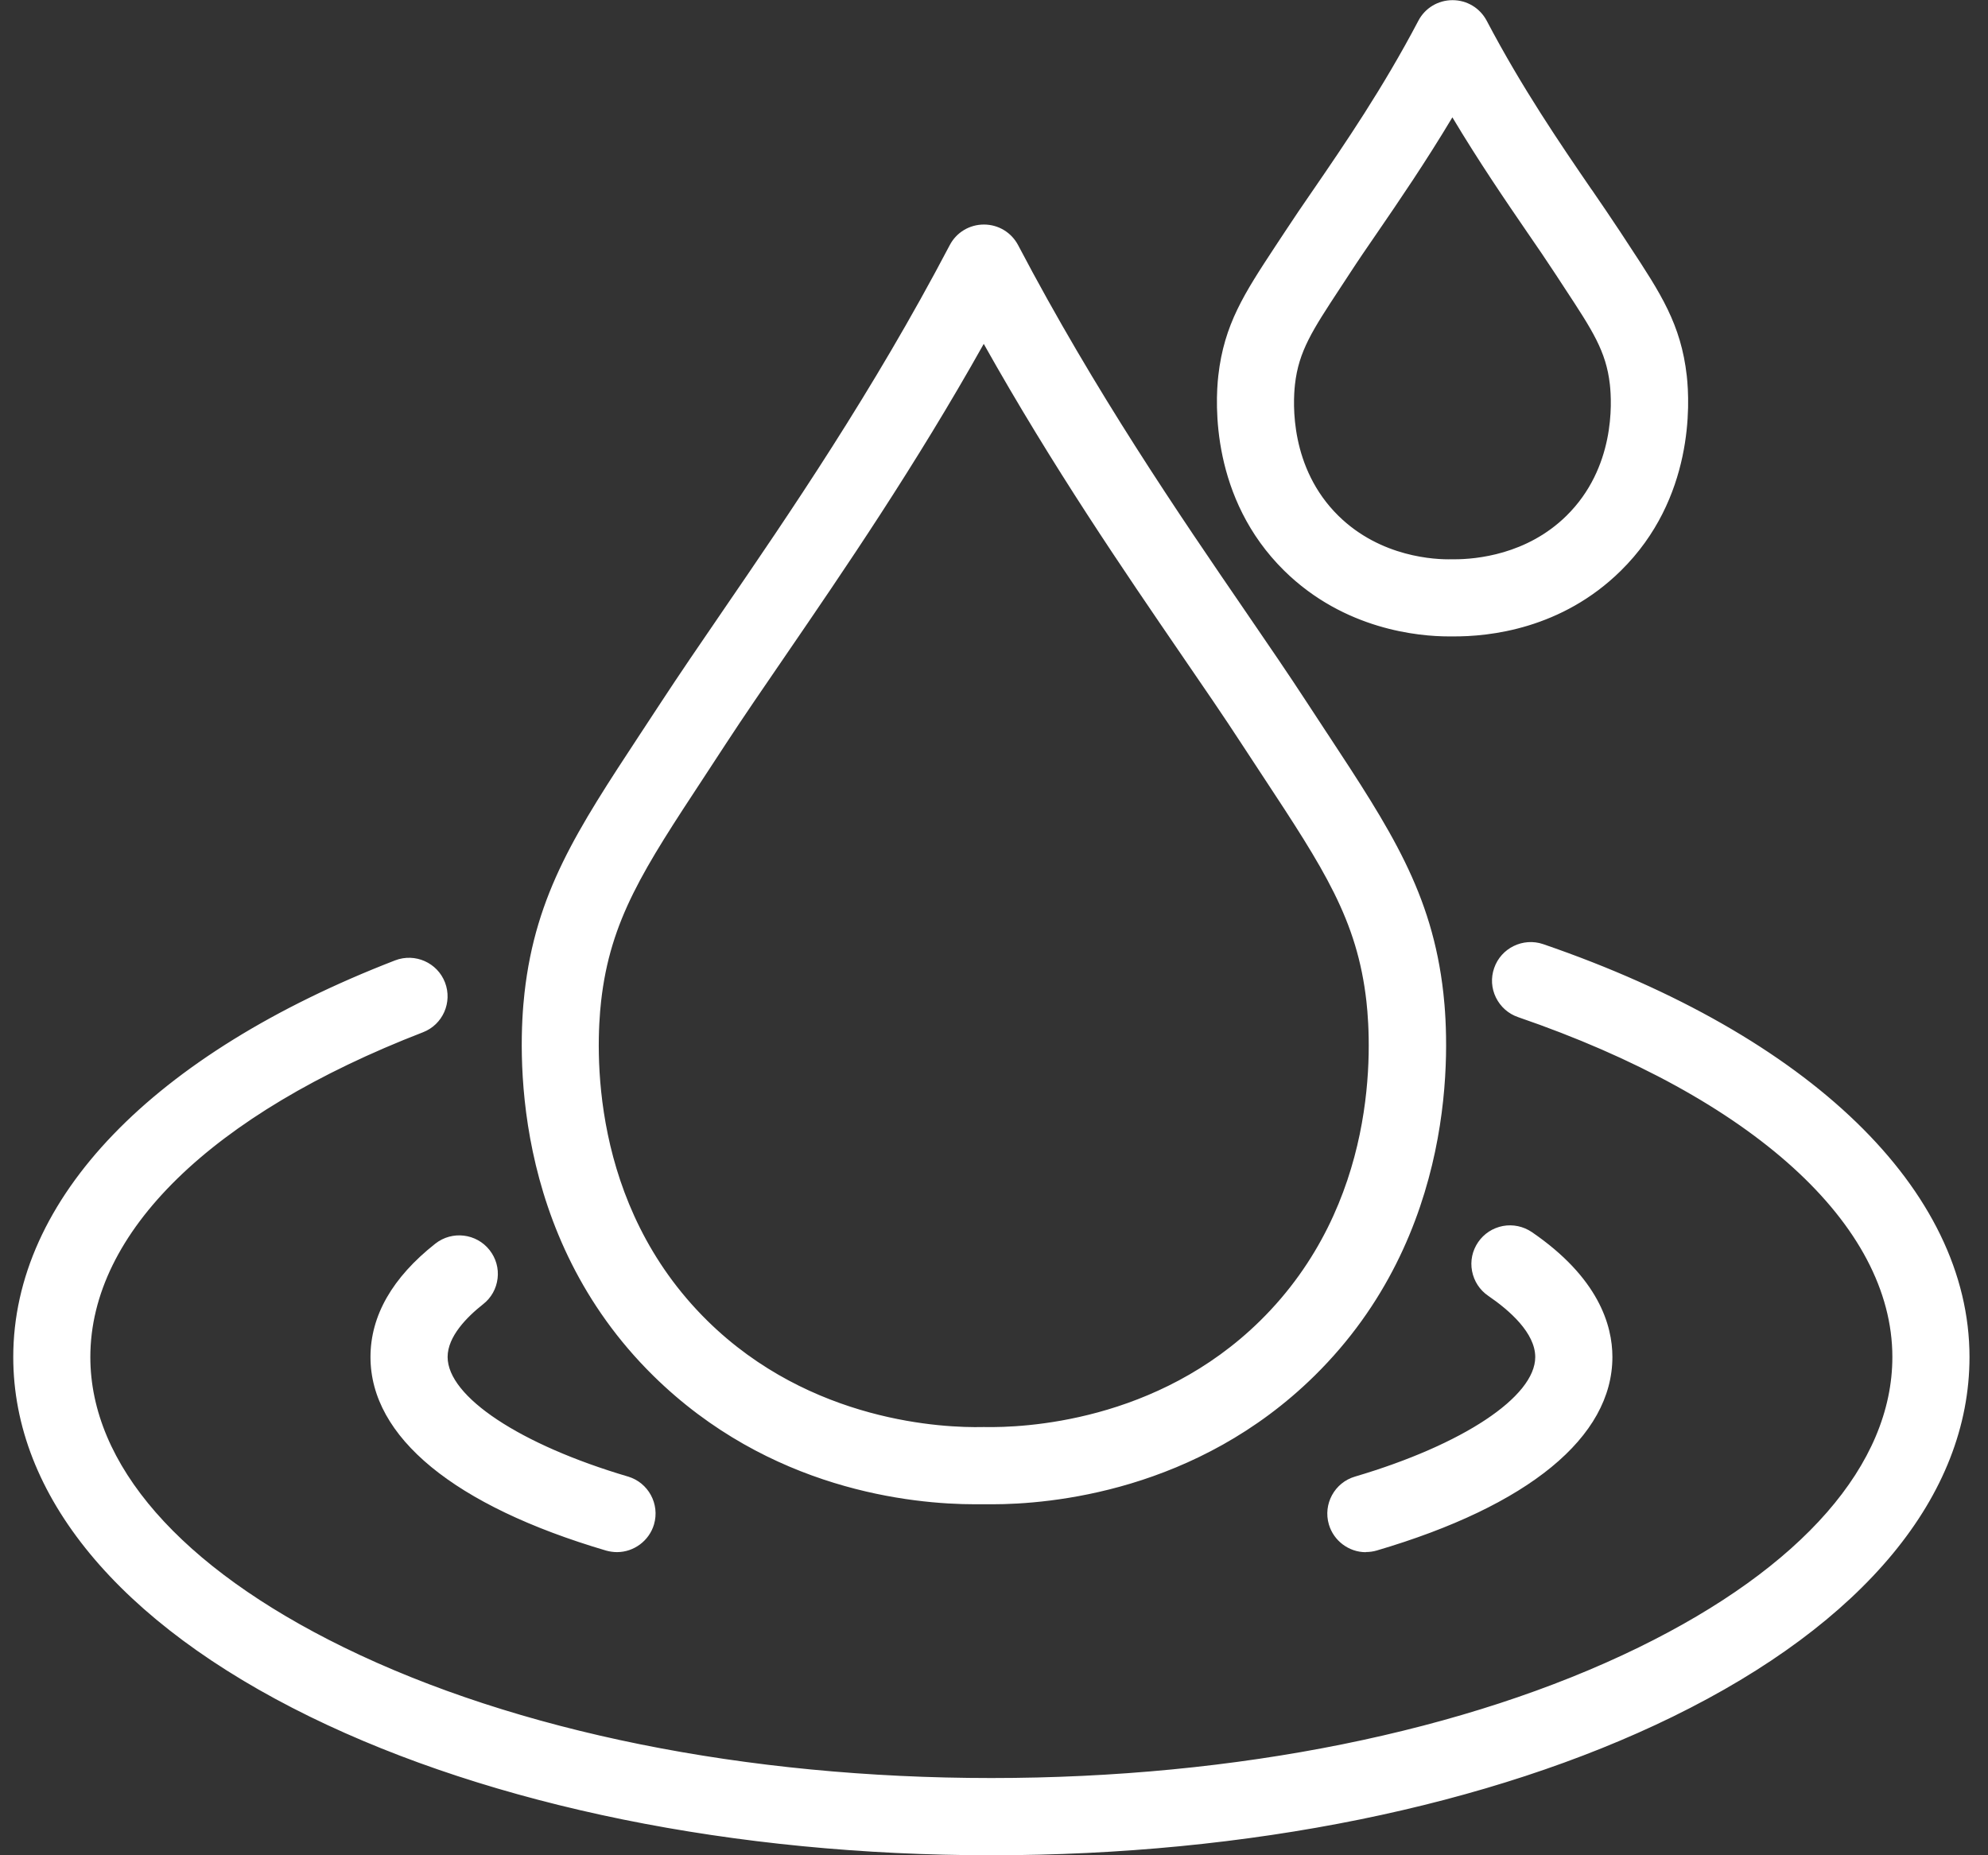 <svg width="75" height="70" viewBox="0 0 75 70" fill="none" xmlns="http://www.w3.org/2000/svg">
<rect x="0" y="0" width="75" height="70" fill="#333333" stroke="none"/>
<g clip-path="url(#clip0_370_5884)">
<path d="M37.423 56.375C37.312 56.375 37.211 56.375 37.113 56.375C34.913 56.417 29.38 56.038 24.909 51.635C19.621 46.426 19.94 39.51 20.163 37.516C20.577 33.827 22.124 31.477 24.465 27.913C24.716 27.53 24.983 27.129 25.256 26.706C25.924 25.683 26.711 24.534 27.544 23.314C30.084 19.607 33.243 14.995 36.163 9.431C36.347 9.079 36.715 8.858 37.113 8.858C37.512 8.858 37.876 9.079 38.063 9.431C40.983 14.995 44.142 19.607 46.679 23.311C47.513 24.53 48.303 25.68 48.968 26.706C49.244 27.126 49.504 27.527 49.758 27.91C52.099 31.474 53.647 33.827 54.06 37.513C54.284 39.507 54.603 46.423 49.314 51.632C45.04 55.844 39.791 56.375 37.42 56.375H37.423ZM37.113 54.227C37.113 54.227 37.129 54.227 37.138 54.227C38.627 54.254 43.799 54.058 47.813 50.103C52.412 45.571 52.127 39.501 51.931 37.748C51.575 34.571 50.295 32.623 47.969 29.084C47.715 28.698 47.451 28.293 47.175 27.87C46.523 26.868 45.738 25.725 44.911 24.518C42.613 21.163 39.813 17.073 37.113 12.186C34.417 17.073 31.613 21.163 29.315 24.521C28.488 25.729 27.707 26.868 27.054 27.87C26.778 28.293 26.512 28.698 26.258 29.084C23.932 32.619 22.651 34.568 22.296 37.745C22.1 39.498 21.815 45.568 26.417 50.099C30.431 54.055 35.609 54.254 37.092 54.224C37.101 54.224 37.107 54.224 37.116 54.224L37.113 54.227Z" fill="white"/>
<path d="M37.423 56.528C37.313 56.528 37.209 56.528 37.111 56.528C34.923 56.574 29.313 56.188 24.803 51.742C19.465 46.484 19.787 39.507 20.011 37.494C20.427 33.768 21.984 31.403 24.337 27.824L24.472 27.619C24.683 27.297 24.901 26.963 25.128 26.617C25.796 25.59 26.583 24.442 27.419 23.222C29.956 19.518 33.112 14.909 36.029 9.354C36.241 8.95 36.657 8.699 37.114 8.699C37.571 8.699 37.987 8.95 38.199 9.354C41.116 14.912 44.272 19.518 46.805 23.219C47.642 24.442 48.429 25.59 49.097 26.614C49.364 27.021 49.618 27.41 49.863 27.781L49.888 27.818C52.241 31.4 53.797 33.765 54.214 37.488C54.441 39.501 54.76 46.475 49.425 51.736C45.038 56.059 39.571 56.525 37.423 56.525V56.528ZM37.114 56.218C37.215 56.218 37.316 56.218 37.426 56.218C39.538 56.218 44.909 55.759 49.214 51.518C54.453 46.355 54.138 39.501 53.914 37.525C53.506 33.873 51.965 31.532 49.637 27.99L49.612 27.953C49.367 27.579 49.113 27.19 48.846 26.782C48.181 25.762 47.394 24.613 46.56 23.397C44.017 19.686 40.858 15.072 37.932 9.498C37.773 9.195 37.46 9.005 37.117 9.005C36.774 9.005 36.461 9.195 36.302 9.498C33.376 15.072 30.214 19.686 27.674 23.397C26.84 24.613 26.053 25.762 25.388 26.785C25.161 27.132 24.944 27.466 24.732 27.787L24.598 27.993C22.269 31.535 20.731 33.876 20.32 37.528C20.1 39.507 19.784 46.358 25.02 51.521C29.448 55.884 34.963 56.261 37.114 56.218ZM36.857 54.383C35.092 54.383 30.165 54.012 26.31 50.213C21.662 45.632 21.947 39.504 22.146 37.733C22.505 34.519 23.795 32.561 26.133 29.004C26.387 28.618 26.654 28.213 26.929 27.791C27.582 26.792 28.36 25.655 29.184 24.451C31.467 21.12 34.292 16.996 36.985 12.115L37.12 11.873L37.255 12.115C39.948 16.993 42.77 21.117 45.041 24.429C45.831 25.584 46.649 26.776 47.311 27.791C47.587 28.213 47.85 28.615 48.105 29.004C50.442 32.561 51.732 34.519 52.091 37.736C52.29 39.507 52.575 45.635 47.927 50.216C43.889 54.196 38.649 54.407 37.142 54.383L37.12 54.23L37.102 54.383C37.028 54.383 36.949 54.383 36.86 54.383H36.857ZM37.114 12.504C34.455 17.293 31.678 21.344 29.442 24.607C28.608 25.823 27.83 26.957 27.18 27.956C26.905 28.379 26.638 28.783 26.384 29.169C24.071 32.687 22.799 34.623 22.447 37.764C22.254 39.498 21.972 45.507 26.522 49.992C30.487 53.899 35.613 54.101 37.086 54.073H37.142C38.612 54.098 43.751 53.89 47.703 49.992C52.253 45.51 51.971 39.501 51.778 37.764C51.426 34.623 50.151 32.684 47.841 29.166C47.587 28.78 47.32 28.376 47.047 27.953C46.389 26.942 45.574 25.753 44.786 24.604C42.547 21.335 39.774 17.287 37.114 12.501V12.504Z" fill="white"/>
<path d="M37.424 56.604C37.314 56.604 37.21 56.604 37.112 56.604C34.903 56.65 29.28 56.261 24.752 51.797C19.39 46.515 19.711 39.51 19.938 37.488C20.358 33.744 21.917 31.375 24.276 27.784L24.411 27.579C24.623 27.257 24.84 26.927 25.067 26.577C25.735 25.551 26.526 24.399 27.359 23.182C29.896 19.481 33.049 14.876 35.963 9.321C36.189 8.892 36.631 8.625 37.115 8.625C37.599 8.625 38.043 8.892 38.267 9.321C41.184 14.876 44.337 19.478 46.87 23.179C47.707 24.402 48.494 25.551 49.162 26.577C49.429 26.985 49.683 27.374 49.928 27.745L49.953 27.781C52.312 31.372 53.872 33.744 54.291 37.485C54.518 39.507 54.84 46.511 49.478 51.794C45.072 56.136 39.578 56.604 37.421 56.604H37.424ZM37.112 56.142C37.216 56.142 37.317 56.142 37.424 56.142C39.526 56.142 44.873 55.685 49.159 51.463C54.374 46.325 54.059 39.501 53.838 37.534C53.43 33.9 51.895 31.565 49.573 28.029L49.548 27.993C49.303 27.619 49.049 27.23 48.782 26.822C48.117 25.802 47.33 24.653 46.497 23.437C43.953 19.723 40.791 15.109 37.862 9.529C37.715 9.25 37.43 9.079 37.118 9.079C36.805 9.079 36.517 9.25 36.373 9.529C33.447 15.106 30.282 19.723 27.742 23.433C26.909 24.65 26.121 25.799 25.456 26.819C25.229 27.166 25.012 27.499 24.8 27.821L24.666 28.026C22.343 31.559 20.808 33.894 20.401 37.528C20.18 39.498 19.864 46.322 25.079 51.457C29.485 55.798 34.961 56.178 37.118 56.133L37.112 56.142ZM36.857 54.459C35.083 54.459 30.132 54.086 26.256 50.268C21.583 45.663 21.871 39.504 22.07 37.727C22.432 34.495 23.725 32.531 26.069 28.964C26.323 28.578 26.59 28.174 26.866 27.751C27.518 26.749 28.297 25.612 29.121 24.411C31.4 21.08 34.225 16.959 36.919 12.081L37.121 11.717L37.323 12.081C40.013 16.956 42.835 21.077 45.106 24.39C45.899 25.545 46.714 26.736 47.376 27.754C47.652 28.177 47.915 28.578 48.17 28.964C50.517 32.531 51.806 34.498 52.168 37.73C52.367 39.507 52.655 45.669 47.983 50.271C43.923 54.273 38.647 54.484 37.142 54.463L37.124 54.233L37.108 54.463C37.035 54.463 36.955 54.463 36.867 54.463L36.857 54.459ZM37.115 12.661C34.474 17.398 31.725 21.411 29.507 24.65C28.673 25.866 27.895 27 27.245 27.996C26.97 28.419 26.703 28.823 26.449 29.209C24.142 32.717 22.873 34.648 22.524 37.77C22.331 39.495 22.052 45.476 26.578 49.934C30.521 53.819 35.623 54.024 37.087 53.994H37.148C38.607 54.024 43.721 53.81 47.655 49.934C52.18 45.476 51.901 39.495 51.709 37.77C51.359 34.648 50.088 32.714 47.78 29.206C47.526 28.82 47.26 28.416 46.984 27.993C46.325 26.982 45.51 25.793 44.723 24.644C42.501 21.402 39.756 17.391 37.115 12.654V12.661Z" fill="white"/>
<path d="M36.795 56.757C34.393 56.757 29.022 56.218 24.643 51.904C19.233 46.573 19.557 39.507 19.787 37.47C20.21 33.692 21.779 31.308 24.15 27.698L24.285 27.493C24.496 27.172 24.714 26.841 24.941 26.494C25.612 25.468 26.399 24.316 27.233 23.099C29.767 19.398 32.919 14.796 35.83 9.25C36.081 8.769 36.575 8.472 37.12 8.472C37.665 8.472 38.156 8.769 38.41 9.25C41.321 14.796 44.474 19.398 47.005 23.093C47.85 24.325 48.635 25.474 49.299 26.494C49.566 26.902 49.82 27.288 50.065 27.662L50.09 27.698C52.462 31.308 54.03 33.692 54.453 37.47C54.683 39.507 55.008 46.573 49.597 51.904C45.151 56.285 39.608 56.757 37.433 56.757C37.322 56.757 37.215 56.757 37.117 56.757C37.019 56.757 36.915 56.757 36.801 56.757H36.795ZM37.114 8.775C36.685 8.775 36.296 9.011 36.097 9.391C33.177 14.952 30.021 19.564 27.481 23.268C26.647 24.487 25.86 25.636 25.192 26.66C24.965 27.006 24.748 27.34 24.536 27.662L24.401 27.867C22.054 31.437 20.504 33.796 20.087 37.503C19.864 39.507 19.542 46.453 24.855 51.687C29.353 56.12 34.92 56.497 37.105 56.451C37.206 56.451 37.31 56.451 37.42 56.451C39.559 56.451 45.004 55.985 49.37 51.683C54.683 46.45 54.361 39.504 54.138 37.5C53.724 33.793 52.17 31.433 49.823 27.864L49.799 27.827C49.554 27.453 49.299 27.064 49.033 26.66C48.368 25.642 47.587 24.497 46.756 23.283C44.207 19.561 41.051 14.955 38.131 9.391C37.932 9.011 37.543 8.775 37.114 8.775ZM36.786 56.298C34.433 56.298 29.221 55.768 24.965 51.576C19.701 46.392 20.02 39.507 20.241 37.519C20.651 33.848 22.195 31.501 24.53 27.95L24.665 27.744C24.876 27.423 25.094 27.089 25.321 26.742C25.998 25.701 26.819 24.509 27.609 23.354C30.149 19.646 33.308 15.032 36.231 9.465C36.403 9.137 36.743 8.932 37.114 8.932C37.485 8.932 37.822 9.137 37.996 9.465C40.922 15.038 44.081 19.649 46.621 23.357C47.455 24.573 48.242 25.722 48.907 26.746C49.165 27.141 49.413 27.518 49.649 27.879L49.695 27.953C52.029 31.507 53.574 33.854 53.984 37.525C54.208 39.51 54.523 46.395 49.26 51.582C44.933 55.844 39.538 56.304 37.417 56.304C37.31 56.304 37.209 56.304 37.105 56.304C37.004 56.304 36.896 56.307 36.78 56.307L36.786 56.298ZM37.114 9.235C36.856 9.235 36.624 9.376 36.504 9.603C33.572 15.188 30.407 19.809 27.864 23.522C27.073 24.677 26.255 25.869 25.578 26.908C25.351 27.254 25.134 27.588 24.922 27.91L24.788 28.115C22.477 31.63 20.948 33.952 20.547 37.549C20.329 39.501 20.017 46.263 25.18 51.352C29.561 55.67 34.975 56.025 37.108 55.985H37.114C37.218 55.985 37.319 55.985 37.423 55.985C39.504 55.985 44.804 55.535 49.051 51.352C54.214 46.263 53.905 39.501 53.684 37.549C53.28 33.952 51.754 31.63 49.443 28.115L49.394 28.042C49.155 27.68 48.91 27.303 48.65 26.908C47.985 25.888 47.197 24.739 46.367 23.525C43.824 19.812 40.659 15.191 37.724 9.603C37.604 9.376 37.371 9.235 37.114 9.235ZM36.856 54.613C34.929 54.613 30.027 54.199 26.148 50.375C21.426 45.721 21.714 39.501 21.916 37.706C22.281 34.436 23.58 32.46 25.939 28.875C26.194 28.489 26.46 28.084 26.736 27.662C27.386 26.663 28.164 25.529 28.985 24.331C31.268 20.997 34.096 16.87 36.783 11.999L37.117 11.392L37.451 11.999C40.135 16.864 42.954 20.979 45.218 24.285C46.018 25.453 46.833 26.645 47.495 27.659C47.77 28.081 48.034 28.483 48.288 28.869C50.648 32.457 51.947 34.433 52.311 37.702C52.514 39.498 52.802 45.718 48.08 50.372C43.993 54.398 38.658 54.634 37.129 54.606H37.102C37.028 54.606 36.945 54.606 36.856 54.606V54.613ZM37.114 12.029L37.047 12.152C34.35 17.036 31.519 21.169 29.242 24.494C28.412 25.707 27.637 26.837 26.987 27.833C26.712 28.256 26.445 28.661 26.191 29.047C23.859 32.592 22.575 34.547 22.217 37.742C22.021 39.504 21.736 45.601 26.359 50.158C30.159 53.902 34.963 54.306 36.853 54.306C36.887 54.306 36.921 54.306 36.952 54.306L36.958 54.217H37.089H37.264L37.273 54.309H37.319C39.032 54.309 44.014 53.954 47.865 50.161C52.489 45.605 52.204 39.504 52.008 37.745C51.65 34.55 50.366 32.595 48.034 29.047C47.78 28.661 47.516 28.256 47.24 27.833C46.582 26.819 45.767 25.63 44.979 24.481C42.7 21.154 39.875 17.03 37.184 12.152L37.117 12.029H37.114ZM36.838 54.153C35.098 54.153 30.263 53.785 26.473 50.047C21.898 45.54 22.18 39.501 22.376 37.758C22.732 34.599 24.006 32.656 26.326 29.129C26.58 28.743 26.846 28.339 27.122 27.916C27.781 26.905 28.596 25.716 29.384 24.567C31.599 21.335 34.347 17.318 36.982 12.59L37.117 12.351L37.252 12.59C39.887 17.321 42.641 21.338 44.85 24.567C45.641 25.719 46.453 26.905 47.112 27.919C47.372 28.32 47.623 28.7 47.865 29.068L47.908 29.132C50.228 32.659 51.505 34.602 51.858 37.764C52.054 39.507 52.336 45.546 47.761 50.053C43.778 53.978 38.627 54.181 37.145 54.156H37.086C37.013 54.156 36.93 54.156 36.838 54.156V54.153ZM37.114 12.973C34.513 17.612 31.813 21.552 29.638 24.73C28.847 25.885 28.032 27.07 27.373 28.081C27.098 28.504 26.831 28.909 26.577 29.298C24.285 32.785 23.02 34.706 22.676 37.791C22.486 39.501 22.208 45.418 26.684 49.83C30.591 53.678 35.631 53.877 37.083 53.843H37.148C38.6 53.871 43.646 53.669 47.544 49.83C52.02 45.421 51.741 39.501 51.551 37.791C51.205 34.703 49.943 32.782 47.648 29.295L47.605 29.23C47.363 28.863 47.112 28.48 46.851 28.081C46.196 27.073 45.384 25.888 44.599 24.745C42.418 21.558 39.715 17.615 37.114 12.976V12.973Z" fill="white"/>
<path d="M54.651 23.63C53.469 23.63 50.852 23.363 48.713 21.258C46.069 18.654 46.228 15.213 46.339 14.22C46.547 12.369 47.295 11.23 48.431 9.502L48.796 8.944C49.108 8.463 49.479 7.924 49.868 7.354C51.039 5.644 52.497 3.514 53.842 0.956C54.026 0.604 54.394 0.383 54.792 0.383C55.191 0.383 55.555 0.604 55.742 0.956C57.084 3.514 58.542 5.644 59.716 7.354C60.105 7.924 60.476 8.46 60.788 8.944L61.156 9.502C62.29 11.226 63.041 12.366 63.249 14.22C63.359 15.213 63.515 18.654 60.874 21.258C58.65 23.452 55.904 23.642 54.795 23.63C54.749 23.63 54.703 23.63 54.654 23.63H54.651ZM54.792 3.671C53.686 5.577 52.574 7.2 51.639 8.567C51.256 9.125 50.895 9.655 50.594 10.114L50.224 10.678C49.157 12.299 48.621 13.114 48.471 14.456C48.385 15.207 48.263 17.802 50.221 19.729C51.927 21.411 54.136 21.494 54.771 21.482C54.786 21.482 54.801 21.482 54.817 21.482C55.46 21.494 57.66 21.408 59.367 19.729C61.322 17.805 61.199 15.207 61.116 14.456C60.966 13.114 60.43 12.299 59.364 10.678L58.993 10.111C58.693 9.652 58.331 9.122 57.948 8.564C57.014 7.2 55.901 5.577 54.795 3.668L54.792 3.671Z" fill="white"/>
<path d="M54.652 23.783C53.57 23.783 50.822 23.547 48.607 21.368C45.913 18.715 46.076 15.213 46.186 14.201C46.398 12.314 47.154 11.162 48.303 9.416L48.668 8.858C48.99 8.365 49.373 7.807 49.743 7.268C50.914 5.558 52.369 3.435 53.708 0.885C53.92 0.481 54.336 0.23 54.793 0.23C55.249 0.23 55.666 0.481 55.878 0.885C57.217 3.435 58.672 5.558 59.839 7.265C60.21 7.807 60.593 8.365 60.915 8.858L61.279 9.416C62.425 11.159 63.182 12.311 63.397 14.201C63.51 15.213 63.669 18.715 60.976 21.365C58.804 23.507 56.169 23.798 54.79 23.78H54.649L54.652 23.783ZM54.793 0.536C54.45 0.536 54.137 0.726 53.978 1.029C52.633 3.594 51.171 5.727 49.998 7.439C49.627 7.982 49.244 8.539 48.925 9.026L48.558 9.584C47.436 11.291 46.695 12.418 46.489 14.235C46.379 15.21 46.226 18.592 48.818 21.148C50.951 23.25 53.604 23.476 54.646 23.476H54.787C56.12 23.479 58.666 23.213 60.758 21.148C63.351 18.592 63.197 15.21 63.087 14.235C62.885 12.418 62.144 11.291 61.019 9.584L60.651 9.026C60.333 8.536 59.95 7.979 59.582 7.439C58.405 5.723 56.947 3.591 55.599 1.026C55.44 0.723 55.127 0.533 54.784 0.533L54.793 0.536ZM54.667 21.638C53.901 21.638 51.772 21.479 50.111 19.839C48.107 17.863 48.233 15.207 48.319 14.441C48.472 13.062 49.014 12.238 50.096 10.595L50.467 10.031C50.77 9.566 51.132 9.039 51.514 8.481C52.428 7.148 53.558 5.497 54.661 3.597L54.793 3.367L54.925 3.597C56.028 5.497 57.158 7.151 58.068 8.478C58.454 9.039 58.813 9.566 59.119 10.031L59.49 10.595C60.572 12.238 61.111 13.062 61.267 14.441C61.353 15.207 61.479 17.866 59.475 19.839C57.734 21.555 55.467 21.65 54.814 21.638H54.778C54.747 21.638 54.71 21.638 54.67 21.638H54.667ZM54.793 3.977C53.727 5.791 52.645 7.372 51.769 8.65C51.386 9.21 51.024 9.734 50.724 10.2L50.353 10.767C49.299 12.369 48.772 13.172 48.625 14.477C48.542 15.21 48.423 17.744 50.329 19.622C51.989 21.258 54.15 21.344 54.768 21.331C54.787 21.331 54.805 21.331 54.824 21.331C55.446 21.344 57.606 21.252 59.26 19.622C61.166 17.744 61.047 15.207 60.964 14.474C60.817 13.169 60.29 12.366 59.236 10.764L58.865 10.197C58.562 9.734 58.203 9.207 57.82 8.653C56.941 7.369 55.859 5.791 54.793 3.974V3.977Z" fill="white"/>
<path d="M54.653 23.859C53.562 23.859 50.789 23.62 48.555 21.42C45.838 18.742 46 15.21 46.113 14.192C46.328 12.287 47.088 11.128 48.243 9.373L48.607 8.815C48.929 8.322 49.312 7.764 49.683 7.222C50.853 5.515 52.306 3.392 53.642 0.849C53.868 0.42 54.309 0.153 54.794 0.153C55.278 0.153 55.722 0.42 55.946 0.849C57.282 3.392 58.734 5.515 59.904 7.222C60.275 7.764 60.658 8.325 60.98 8.818L61.344 9.376C62.496 11.128 63.259 12.287 63.474 14.192C63.587 15.213 63.75 18.745 61.032 21.42C58.841 23.58 56.185 23.872 54.791 23.856H54.653V23.859ZM54.794 0.613C54.478 0.613 54.193 0.784 54.049 1.063C52.701 3.631 51.239 5.766 50.063 7.482C49.692 8.024 49.309 8.579 48.99 9.069L48.623 9.627C47.507 11.324 46.769 12.446 46.567 14.244C46.459 15.213 46.303 18.562 48.874 21.096C50.985 23.176 53.617 23.4 54.65 23.4H54.788C54.821 23.4 54.858 23.4 54.895 23.4C56.246 23.4 58.688 23.084 60.707 21.096C63.275 18.565 63.121 15.213 63.014 14.244C62.812 12.446 62.074 11.324 60.958 9.627L60.591 9.069C60.272 8.579 59.889 8.021 59.521 7.485C58.345 5.766 56.883 3.634 55.535 1.063C55.388 0.784 55.103 0.613 54.791 0.613H54.794ZM54.668 21.714C53.896 21.714 51.742 21.552 50.06 19.894C48.031 17.894 48.157 15.21 48.246 14.431C48.402 13.034 48.947 12.204 50.035 10.552L50.406 9.989C50.709 9.523 51.071 8.996 51.454 8.435C52.413 7.035 53.498 5.454 54.597 3.554L54.797 3.211L54.996 3.554C56.096 5.451 57.181 7.035 58.136 8.432C58.523 8.993 58.884 9.52 59.187 9.989L59.558 10.552C60.646 12.207 61.191 13.034 61.347 14.431C61.433 15.207 61.562 17.894 59.531 19.894C57.769 21.629 55.477 21.727 54.815 21.714H54.778C54.748 21.714 54.711 21.714 54.671 21.714H54.668ZM54.794 4.127C53.749 5.898 52.692 7.439 51.834 8.692C51.451 9.253 51.089 9.777 50.789 10.24L50.418 10.807C49.37 12.4 48.846 13.197 48.702 14.483C48.62 15.207 48.5 17.713 50.385 19.567C52.024 21.181 54.159 21.267 54.769 21.255C54.788 21.255 54.809 21.255 54.83 21.255C55.434 21.261 57.576 21.178 59.209 19.567C61.09 17.713 60.971 15.207 60.891 14.483C60.747 13.197 60.223 12.4 59.175 10.807L58.804 10.24C58.501 9.777 58.143 9.25 57.763 8.695C56.902 7.439 55.845 5.895 54.8 4.124L54.794 4.127Z" fill="white"/>
<path d="M54.652 24.012C53.543 24.012 50.721 23.77 48.447 21.531C45.681 18.804 45.846 15.213 45.962 14.177C46.18 12.235 46.949 11.064 48.113 9.293L48.481 8.735C48.797 8.251 49.17 7.706 49.535 7.176L49.559 7.142C50.727 5.439 52.176 3.321 53.509 0.784C53.76 0.303 54.254 0.006 54.799 0.006C55.344 0.006 55.835 0.303 56.089 0.784C57.422 3.321 58.871 5.439 60.038 7.142L60.06 7.17C60.425 7.703 60.801 8.254 61.12 8.738L61.485 9.296C62.649 11.067 63.418 12.238 63.636 14.18C63.752 15.216 63.914 18.81 61.148 21.534C58.923 23.727 56.199 24.025 54.796 24.012H54.658H54.652ZM54.793 0.306C54.364 0.306 53.975 0.542 53.776 0.922C52.437 3.475 50.978 5.604 49.808 7.311L49.783 7.344C49.422 7.871 49.048 8.42 48.735 8.901L48.368 9.459C47.228 11.196 46.474 12.339 46.263 14.211C46.149 15.213 45.99 18.684 48.659 21.313C50.849 23.473 53.576 23.706 54.649 23.706H54.787C56.156 23.721 58.776 23.427 60.924 21.313C63.593 18.684 63.433 15.213 63.32 14.211C63.112 12.342 62.358 11.196 61.218 9.462L60.85 8.904C60.535 8.42 60.158 7.871 59.796 7.338L59.778 7.311C58.608 5.601 57.152 3.475 55.81 0.922C55.611 0.542 55.222 0.306 54.793 0.306ZM54.652 23.553C53.598 23.553 50.92 23.323 48.769 21.203C46.149 18.623 46.306 15.21 46.416 14.226C46.621 12.394 47.366 11.26 48.496 9.541L48.864 8.981C49.183 8.49 49.566 7.933 49.936 7.39C51.11 5.678 52.568 3.548 53.913 0.987C54.085 0.659 54.425 0.453 54.796 0.453C55.167 0.453 55.504 0.659 55.678 0.987C57.023 3.548 58.482 5.681 59.655 7.393C60.029 7.936 60.409 8.493 60.728 8.981L61.092 9.538C62.22 11.254 62.968 12.388 63.173 14.223C63.283 15.207 63.439 18.62 60.82 21.2C58.745 23.243 56.221 23.55 54.9 23.55H54.793H54.658L54.652 23.553ZM54.793 0.766C54.535 0.766 54.303 0.907 54.183 1.134C52.832 3.71 51.367 5.849 50.188 7.568C49.817 8.107 49.437 8.665 49.118 9.152L48.751 9.71C47.645 11.389 46.915 12.498 46.719 14.26C46.612 15.21 46.462 18.5 48.98 20.982C51.052 23.023 53.635 23.243 54.649 23.243H54.787H54.894C56.169 23.243 58.605 22.949 60.599 20.982C63.118 18.5 62.968 15.21 62.863 14.26C62.667 12.498 61.935 11.389 60.832 9.71L60.464 9.152C60.146 8.665 59.769 8.11 59.401 7.574C58.218 5.849 56.754 3.707 55.403 1.131C55.283 0.904 55.05 0.763 54.793 0.763V0.766ZM54.922 21.868C54.879 21.868 54.842 21.868 54.808 21.868H54.667C53.819 21.868 51.658 21.687 49.952 20.005C47.871 17.955 48.003 15.21 48.092 14.416C48.251 12.982 48.806 12.143 49.903 10.47L50.273 9.903C50.58 9.431 50.941 8.904 51.324 8.349C52.28 6.955 53.362 5.374 54.462 3.478L54.793 2.905L55.124 3.478C56.221 5.368 57.302 6.949 58.258 8.343C58.623 8.876 59 9.425 59.312 9.906L59.683 10.47C60.783 12.143 61.334 12.982 61.497 14.416C61.586 15.21 61.714 17.955 59.637 20.005C57.915 21.702 55.718 21.868 54.925 21.868H54.922ZM54.811 21.561C55.455 21.574 57.691 21.488 59.419 19.787C61.399 17.835 61.276 15.21 61.191 14.453C61.037 13.092 60.501 12.274 59.426 10.641L59.055 10.074C58.745 9.599 58.368 9.051 58.007 8.521C57.048 7.121 55.963 5.537 54.86 3.634L54.793 3.521L54.725 3.634C53.619 5.537 52.535 7.124 51.576 8.524C51.196 9.079 50.834 9.606 50.531 10.074L50.16 10.638C49.088 12.271 48.548 13.089 48.395 14.45C48.309 15.207 48.184 17.832 50.166 19.784C51.793 21.387 53.855 21.561 54.667 21.561H54.811ZM54.655 21.408C53.907 21.408 51.87 21.252 50.273 19.677C48.343 17.774 48.466 15.21 48.548 14.468C48.696 13.145 49.229 12.336 50.289 10.724L50.66 10.157C50.969 9.682 51.343 9.137 51.707 8.607C52.562 7.36 53.619 5.812 54.661 4.051L54.793 3.827L54.925 4.051C55.963 5.809 57.02 7.357 57.872 8.598C58.243 9.137 58.617 9.682 58.926 10.16L59.297 10.727C60.357 12.339 60.887 13.145 61.037 14.468C61.12 15.21 61.243 17.774 59.312 19.677C57.707 21.258 55.626 21.414 54.824 21.408C54.799 21.408 54.784 21.408 54.768 21.408C54.735 21.408 54.698 21.408 54.655 21.408ZM54.793 4.427C53.788 6.107 52.78 7.583 51.962 8.775C51.597 9.305 51.223 9.851 50.917 10.323L50.546 10.889C49.514 12.461 48.996 13.249 48.855 14.502C48.775 15.21 48.659 17.652 50.491 19.459C52.093 21.037 54.171 21.117 54.762 21.102C54.781 21.102 54.808 21.102 54.836 21.102H54.879C55.675 21.102 57.602 20.933 59.098 19.459C60.93 17.655 60.814 15.21 60.734 14.502C60.593 13.252 60.075 12.464 59.043 10.893L58.672 10.326C58.362 9.851 57.992 9.308 57.63 8.784C56.803 7.577 55.795 6.103 54.793 4.427Z" fill="white"/>
<path d="M37.403 69.617C27.772 69.617 18.703 67.775 11.864 64.43C4.783 60.961 0.883 56.264 0.883 51.202C0.883 45.399 6.046 40.074 15.048 36.593C15.599 36.379 16.221 36.655 16.436 37.206C16.65 37.758 16.374 38.38 15.823 38.594C7.694 41.738 3.031 46.334 3.031 51.202C3.031 55.403 6.505 59.414 12.811 62.502C19.362 65.707 28.097 67.472 37.406 67.472C46.714 67.472 55.45 65.707 62 62.502C68.309 59.417 71.781 55.403 71.781 51.202C71.781 46.036 66.406 41.106 57.401 38.015C56.84 37.822 56.543 37.212 56.736 36.651C56.929 36.091 57.539 35.794 58.1 35.987C68.009 39.391 73.928 45.078 73.928 51.202C73.928 56.267 70.028 60.961 62.944 64.427C56.105 67.772 47.036 69.614 37.406 69.614L37.403 69.617Z" fill="white"/>
<path d="M37.403 69.77C27.752 69.77 18.658 67.923 11.798 64.567C4.662 61.072 0.73 56.328 0.73 51.202C0.73 45.332 5.927 39.954 14.99 36.449C15.621 36.207 16.332 36.52 16.574 37.151C16.816 37.782 16.504 38.493 15.873 38.735C7.805 41.857 3.179 46.398 3.179 51.202C3.179 55.342 6.623 59.304 12.873 62.364C19.405 65.56 28.116 67.319 37.4 67.319C46.684 67.319 55.395 65.56 61.928 62.364C68.181 59.307 71.622 55.342 71.622 51.202C71.622 46.104 66.285 41.229 57.347 38.159C56.707 37.938 56.367 37.24 56.587 36.602C56.808 35.965 57.503 35.622 58.144 35.843C68.12 39.268 74.073 45.01 74.073 51.202C74.073 56.328 70.142 61.072 63.003 64.564C56.143 67.919 47.049 69.767 37.397 69.767L37.403 69.77ZM15.431 36.673C15.321 36.673 15.211 36.694 15.101 36.734C6.163 40.193 1.037 45.467 1.037 51.202C1.037 56.203 4.907 60.851 11.935 64.289C18.753 67.625 27.801 69.461 37.407 69.461C47.012 69.461 56.057 67.622 62.877 64.289C69.906 60.851 73.776 56.203 73.776 51.202C73.776 45.148 67.899 39.513 58.052 36.131C57.571 35.968 57.05 36.222 56.884 36.7C56.719 37.178 56.976 37.702 57.454 37.868C66.524 40.981 71.938 45.966 71.938 51.199C71.938 55.461 68.433 59.524 62.072 62.634C55.499 65.848 46.739 67.619 37.41 67.619C28.08 67.619 19.32 65.848 12.748 62.634C6.384 59.521 2.881 55.461 2.881 51.199C2.881 46.263 7.578 41.615 15.772 38.447C16.244 38.263 16.479 37.73 16.299 37.258C16.158 36.894 15.808 36.67 15.441 36.67L15.431 36.673Z" fill="white"/>
<path d="M37.402 69.847C27.738 69.847 18.635 67.996 11.762 64.635C4.599 61.127 0.652 56.359 0.652 51.202C0.652 45.301 5.867 39.896 14.964 36.379C15.635 36.118 16.389 36.455 16.649 37.123C16.91 37.791 16.573 38.548 15.905 38.809C7.868 41.919 3.26 46.435 3.26 51.202C3.26 55.311 6.688 59.248 12.911 62.294C19.432 65.484 28.13 67.239 37.405 67.239C46.68 67.239 55.378 65.484 61.898 62.294C68.121 59.248 71.55 55.311 71.55 51.202C71.55 46.141 66.234 41.29 57.327 38.233C56.999 38.119 56.733 37.886 56.579 37.574C56.426 37.261 56.405 36.909 56.518 36.578C56.751 35.901 57.492 35.536 58.173 35.769C68.18 39.207 74.154 44.976 74.154 51.202C74.154 56.359 70.208 61.13 63.041 64.635C56.172 67.996 47.066 69.847 37.402 69.847ZM15.43 36.749C15.329 36.749 15.228 36.768 15.127 36.805C6.22 40.252 1.109 45.497 1.109 51.199C1.109 56.169 4.963 60.793 11.965 64.218C18.773 67.549 27.805 69.384 37.402 69.384C46.998 69.384 56.031 67.549 62.839 64.218C69.837 60.793 73.695 56.169 73.695 51.199C73.695 45.179 67.837 39.572 58.023 36.201C57.581 36.051 57.103 36.287 56.95 36.725C56.8 37.163 57.033 37.644 57.474 37.797C66.574 40.923 72.01 45.935 72.01 51.202C72.01 55.495 68.489 59.582 62.101 62.708C55.519 65.928 46.747 67.702 37.405 67.702C28.063 67.702 19.291 65.928 12.709 62.708C6.318 59.582 2.8 55.495 2.8 51.202C2.8 46.233 7.516 41.56 15.739 38.38C16.172 38.211 16.389 37.724 16.221 37.289C16.092 36.955 15.77 36.749 15.433 36.749H15.43Z" fill="white"/>
<path d="M37.403 70C27.718 70 18.587 68.143 11.696 64.773C4.477 61.24 0.5 56.42 0.5 51.202C0.5 45.234 5.752 39.777 14.907 36.235C15.658 35.947 16.5 36.321 16.788 37.068C17.076 37.816 16.706 38.661 15.955 38.949C7.979 42.035 3.408 46.499 3.408 51.202C3.408 55.25 6.806 59.138 12.973 62.156C19.475 65.337 28.149 67.086 37.4 67.086C46.65 67.086 55.327 65.334 61.826 62.156C67.994 59.138 71.392 55.247 71.392 51.202C71.392 46.208 66.112 41.413 57.273 38.377C56.905 38.251 56.608 37.987 56.436 37.638C56.265 37.289 56.24 36.894 56.369 36.526C56.629 35.769 57.46 35.365 58.216 35.622C68.291 39.081 74.302 44.906 74.302 51.202C74.302 56.42 70.325 61.24 63.103 64.773C56.213 68.143 47.085 70 37.397 70H37.403ZM15.431 36.443C15.293 36.443 15.152 36.468 15.017 36.52C5.988 40.016 0.806 45.365 0.806 51.202C0.806 56.298 4.722 61.019 11.834 64.497C18.685 67.849 27.763 69.694 37.406 69.694C47.048 69.694 56.127 67.849 62.978 64.497C70.089 61.019 74.005 56.298 74.005 51.202C74.005 45.044 68.07 39.329 58.128 35.913C57.527 35.708 56.871 36.029 56.669 36.627C56.568 36.918 56.59 37.227 56.724 37.503C56.859 37.779 57.092 37.987 57.383 38.085C66.354 41.168 71.71 46.07 71.71 51.199C71.71 55.369 68.251 59.356 61.973 62.429C55.431 65.628 46.708 67.392 37.412 67.392C28.116 67.392 19.393 65.631 12.851 62.429C6.57 59.356 3.114 55.369 3.114 51.199C3.114 46.364 7.759 41.796 15.857 38.661C16.448 38.432 16.742 37.767 16.515 37.175C16.338 36.719 15.903 36.44 15.443 36.44L15.431 36.443ZM37.403 69.54C27.785 69.54 18.728 67.702 11.898 64.359C4.845 60.906 0.96 56.233 0.96 51.202C0.96 45.433 6.104 40.135 15.075 36.664C15.192 36.618 15.311 36.596 15.434 36.596C15.841 36.596 16.218 36.851 16.365 37.234C16.564 37.745 16.307 38.324 15.796 38.52C7.636 41.676 2.954 46.3 2.954 51.202C2.954 55.434 6.444 59.472 12.777 62.57C19.34 65.781 28.085 67.549 37.406 67.549C46.727 67.549 55.471 65.781 62.034 62.57C68.371 59.472 71.857 55.434 71.857 51.202C71.857 46.003 66.462 41.045 57.426 37.941C56.908 37.764 56.629 37.194 56.807 36.676C56.985 36.158 57.555 35.879 58.072 36.057C67.951 39.449 73.849 45.111 73.849 51.202C73.849 56.233 69.964 60.906 62.907 64.359C56.078 67.699 47.021 69.54 37.403 69.54ZM15.431 36.903C15.345 36.903 15.262 36.918 15.183 36.949C6.337 40.371 1.263 45.565 1.263 51.202C1.263 56.111 5.087 60.685 12.033 64.083C18.82 67.405 27.831 69.234 37.403 69.234C46.975 69.234 55.983 67.405 62.773 64.083C69.719 60.685 73.543 56.111 73.543 51.202C73.543 45.249 67.721 39.697 57.974 36.348C57.616 36.226 57.221 36.419 57.098 36.777C56.975 37.136 57.166 37.531 57.527 37.653C66.692 40.8 72.164 45.865 72.164 51.202C72.164 55.556 68.613 59.693 62.169 62.846C55.566 66.075 46.772 67.855 37.406 67.855C28.039 67.855 19.245 66.075 12.643 62.846C6.196 59.693 2.648 55.556 2.648 51.202C2.648 46.168 7.4 41.441 15.685 38.236C16.041 38.098 16.218 37.699 16.08 37.344C15.979 37.08 15.719 36.903 15.437 36.903H15.431Z" fill="white"/>
<path d="M23.276 58.179C23.174 58.179 23.073 58.164 22.972 58.136C17.417 56.497 14.359 54.037 14.359 51.203C14.359 49.766 15.135 48.426 16.663 47.222C17.129 46.855 17.803 46.937 18.171 47.4C18.539 47.866 18.456 48.54 17.993 48.907C17.316 49.441 16.507 50.271 16.507 51.203C16.507 52.924 19.219 54.794 23.582 56.08C24.149 56.249 24.474 56.843 24.308 57.413C24.17 57.879 23.744 58.182 23.279 58.182L23.276 58.179Z" fill="white"/>
<path d="M23.276 58.332C23.16 58.332 23.044 58.317 22.93 58.283C17.305 56.623 14.207 54.11 14.207 51.203C14.207 49.717 15.001 48.338 16.569 47.103C17.099 46.686 17.872 46.778 18.291 47.308C18.494 47.566 18.585 47.887 18.546 48.212C18.506 48.537 18.343 48.828 18.086 49.03C17.436 49.542 16.658 50.335 16.658 51.203C16.658 52.854 19.327 54.665 23.623 55.933C24.272 56.123 24.643 56.807 24.453 57.456C24.3 57.974 23.816 58.336 23.279 58.336L23.276 58.332ZM17.326 47.149C17.127 47.149 16.928 47.213 16.759 47.345C15.27 48.519 14.513 49.815 14.513 51.203C14.513 53.963 17.535 56.371 23.016 57.989C23.497 58.127 24.018 57.839 24.159 57.367C24.303 56.88 24.024 56.368 23.537 56.224C19.106 54.916 16.352 52.992 16.352 51.2C16.352 50.207 17.191 49.34 17.896 48.785C18.089 48.632 18.212 48.414 18.239 48.172C18.267 47.93 18.199 47.688 18.049 47.495C17.869 47.265 17.599 47.146 17.326 47.146V47.149Z" fill="white"/>
<path d="M23.275 58.409C23.152 58.409 23.027 58.391 22.907 58.357C17.245 56.687 14.129 54.147 14.129 51.203C14.129 49.692 14.932 48.292 16.519 47.042C17.083 46.597 17.904 46.695 18.348 47.259C18.562 47.532 18.661 47.872 18.618 48.218C18.578 48.565 18.403 48.871 18.131 49.088C17.493 49.591 16.733 50.363 16.733 51.203C16.733 52.793 19.445 54.622 23.643 55.86C24.332 56.062 24.727 56.788 24.525 57.478C24.363 58.026 23.848 58.412 23.275 58.412V58.409ZM17.325 47.225C17.141 47.225 16.957 47.284 16.804 47.406C15.333 48.561 14.588 49.842 14.588 51.206C14.588 53.929 17.588 56.313 23.036 57.919C23.477 58.047 23.955 57.781 24.084 57.349C24.216 56.905 23.958 56.433 23.514 56.301C18.979 54.965 16.274 53.059 16.274 51.203C16.274 50.182 17.129 49.294 17.846 48.73C18.023 48.589 18.134 48.39 18.161 48.166C18.189 47.943 18.124 47.722 17.986 47.544C17.821 47.333 17.573 47.222 17.325 47.222V47.225Z" fill="white"/>
<path d="M23.276 58.562C23.138 58.562 23 58.541 22.865 58.504C17.133 56.813 13.977 54.221 13.977 51.202C13.977 49.643 14.801 48.203 16.425 46.922C17.056 46.426 17.972 46.536 18.468 47.164C18.71 47.471 18.818 47.85 18.772 48.236C18.726 48.623 18.533 48.969 18.226 49.208C17.617 49.689 16.887 50.424 16.887 51.199C16.887 52.698 19.62 54.508 23.689 55.71C24.459 55.936 24.9 56.748 24.673 57.517C24.492 58.133 23.916 58.562 23.279 58.562H23.276ZM17.326 46.919C17.077 46.919 16.826 46.999 16.615 47.164C15.067 48.38 14.283 49.741 14.283 51.202C14.283 54.073 17.362 56.561 22.951 58.21C23.058 58.24 23.169 58.256 23.276 58.256C23.781 58.256 24.235 57.916 24.379 57.431C24.556 56.825 24.21 56.184 23.601 56.004C19.335 54.748 16.581 52.86 16.581 51.199C16.581 50.302 17.372 49.49 18.036 48.966C18.278 48.776 18.432 48.503 18.468 48.2C18.505 47.896 18.419 47.593 18.229 47.354C18.003 47.066 17.666 46.916 17.326 46.916V46.919ZM23.264 58.103C23.175 58.103 23.083 58.09 22.994 58.063C17.476 56.436 14.436 54 14.436 51.202C14.436 49.79 15.202 48.472 16.71 47.284C16.887 47.143 17.099 47.069 17.326 47.069C17.632 47.069 17.92 47.207 18.11 47.449C18.275 47.657 18.349 47.918 18.315 48.184C18.285 48.448 18.153 48.684 17.941 48.849C17.252 49.392 16.428 50.243 16.428 51.202C16.428 52.986 19.093 54.836 23.558 56.154C23.812 56.23 24.023 56.399 24.149 56.632C24.278 56.865 24.305 57.134 24.229 57.389C24.103 57.818 23.692 58.103 23.264 58.103ZM17.326 47.379C17.169 47.379 17.022 47.431 16.9 47.526C15.469 48.653 14.743 49.888 14.743 51.202C14.743 53.853 17.705 56.184 23.08 57.769C23.435 57.873 23.83 57.661 23.934 57.303C23.987 57.125 23.965 56.941 23.879 56.779C23.791 56.617 23.646 56.5 23.469 56.448C18.867 55.091 16.118 53.13 16.118 51.202C16.118 50.118 17.004 49.193 17.748 48.607C17.892 48.494 17.984 48.328 18.006 48.148C18.027 47.964 17.978 47.783 17.862 47.639C17.73 47.474 17.531 47.376 17.319 47.376L17.326 47.379Z" fill="white"/>
<path d="M51.527 58.182C51.065 58.182 50.636 57.879 50.498 57.413C50.329 56.846 50.654 56.249 51.224 56.08C55.59 54.794 58.302 52.924 58.302 51.203C58.302 50.13 57.248 49.18 56.362 48.574C55.875 48.24 55.749 47.572 56.083 47.081C56.417 46.591 57.085 46.469 57.575 46.803C59.95 48.43 60.45 50.09 60.45 51.199C60.45 54.034 57.389 56.497 51.834 58.133C51.732 58.164 51.631 58.176 51.53 58.176L51.527 58.182Z" fill="white"/>
<path d="M51.528 58.336C50.989 58.336 50.505 57.974 50.354 57.456C50.164 56.807 50.535 56.126 51.185 55.933C55.483 54.668 58.152 52.854 58.152 51.203C58.152 50.194 57.132 49.288 56.277 48.699C56.008 48.515 55.824 48.237 55.765 47.915C55.704 47.593 55.775 47.268 55.959 46.996C56.142 46.726 56.421 46.542 56.743 46.484C57.065 46.423 57.389 46.493 57.662 46.677C60.092 48.341 60.603 50.057 60.603 51.2C60.603 54.107 57.506 56.623 51.877 58.28C51.764 58.314 51.647 58.329 51.531 58.329L51.528 58.336ZM56.97 46.769C56.911 46.769 56.856 46.775 56.798 46.784C56.556 46.83 56.348 46.965 56.21 47.167C56.072 47.37 56.02 47.615 56.066 47.857C56.112 48.099 56.246 48.307 56.449 48.445C57.365 49.073 58.456 50.06 58.456 51.2C58.456 52.992 55.701 54.916 51.267 56.224C50.78 56.368 50.502 56.88 50.645 57.367C50.786 57.839 51.304 58.13 51.788 57.989C57.273 56.371 60.294 53.96 60.294 51.203C60.294 50.13 59.807 48.519 57.487 46.931C57.331 46.824 57.153 46.769 56.97 46.769Z" fill="white"/>
<path d="M51.53 58.412C50.957 58.412 50.442 58.029 50.279 57.478C50.077 56.788 50.472 56.062 51.162 55.86C55.36 54.622 58.074 52.793 58.074 51.203C58.074 50.228 57.072 49.34 56.233 48.764C55.945 48.568 55.752 48.27 55.687 47.93C55.623 47.587 55.697 47.241 55.893 46.956C56.089 46.668 56.386 46.475 56.729 46.41C57.069 46.346 57.419 46.42 57.703 46.616C60.161 48.298 60.679 50.038 60.679 51.203C60.679 54.147 57.559 56.687 51.897 58.357C51.775 58.394 51.652 58.409 51.53 58.409V58.412ZM56.971 46.846C56.919 46.846 56.867 46.852 56.815 46.861C56.594 46.901 56.401 47.026 56.276 47.213C56.147 47.4 56.101 47.624 56.144 47.844C56.187 48.065 56.309 48.258 56.496 48.384C57.428 49.021 58.537 50.029 58.537 51.203C58.537 53.059 55.828 54.965 51.294 56.301C50.849 56.433 50.592 56.901 50.724 57.349C50.852 57.781 51.324 58.047 51.772 57.919C57.219 56.313 60.222 53.926 60.222 51.206C60.222 50.151 59.741 48.568 57.449 46.999C57.308 46.901 57.143 46.852 56.974 46.852L56.971 46.846Z" fill="white"/>
<path d="M51.528 58.565C50.888 58.565 50.315 58.136 50.134 57.52C49.907 56.751 50.348 55.939 51.117 55.713C55.186 54.512 57.919 52.701 57.919 51.203C57.919 50.296 56.954 49.444 56.145 48.892C55.824 48.672 55.609 48.341 55.535 47.958C55.462 47.575 55.545 47.189 55.765 46.867C55.986 46.545 56.317 46.331 56.7 46.257C57.083 46.187 57.469 46.27 57.791 46.487C60.303 48.206 60.83 49.998 60.83 51.199C60.83 54.218 57.674 56.813 51.941 58.501C51.807 58.541 51.666 58.559 51.528 58.559V58.565ZM56.969 46.539C56.899 46.539 56.828 46.545 56.758 46.557C56.458 46.613 56.194 46.784 56.023 47.038C55.848 47.293 55.784 47.599 55.842 47.9C55.897 48.2 56.069 48.463 56.323 48.635C57.193 49.229 58.232 50.158 58.232 51.199C58.232 52.86 55.474 54.745 51.209 56.004C50.602 56.181 50.253 56.822 50.431 57.432C50.606 58.02 51.249 58.385 51.859 58.21C57.45 56.561 60.527 54.074 60.527 51.203C60.527 50.075 60.021 48.387 57.619 46.741C57.426 46.61 57.202 46.539 56.969 46.539ZM51.54 58.103C51.108 58.103 50.701 57.818 50.575 57.392C50.419 56.865 50.722 56.31 51.249 56.154C55.716 54.836 58.382 52.986 58.382 51.203C58.382 50.096 57.31 49.128 56.409 48.512C56.188 48.362 56.041 48.135 55.992 47.875C55.943 47.615 55.998 47.348 56.148 47.13C56.298 46.91 56.525 46.763 56.786 46.714C57.046 46.665 57.313 46.723 57.53 46.87C59.877 48.475 60.37 50.115 60.37 51.206C60.37 54.003 57.331 56.439 51.81 58.066C51.721 58.093 51.629 58.106 51.54 58.106V58.103ZM56.969 46.999C56.927 46.999 56.884 47.002 56.841 47.011C56.66 47.045 56.504 47.146 56.4 47.299C56.295 47.452 56.256 47.633 56.289 47.817C56.323 47.998 56.424 48.154 56.577 48.258C57.539 48.917 58.685 49.962 58.685 51.203C58.685 53.13 55.937 55.091 51.335 56.448C50.97 56.555 50.762 56.938 50.869 57.303C50.973 57.661 51.368 57.873 51.727 57.769C57.104 56.181 60.067 53.85 60.067 51.203C60.067 50.185 59.598 48.653 57.362 47.121C57.245 47.042 57.11 47.002 56.973 47.002L56.969 46.999Z" fill="white"/>
</g>
<defs>
<clipPath id="clip0_370_5884">
<rect width="73.808" height="70" fill="white" transform="translate(0.5)"/>
</clipPath>
</defs>
</svg>
